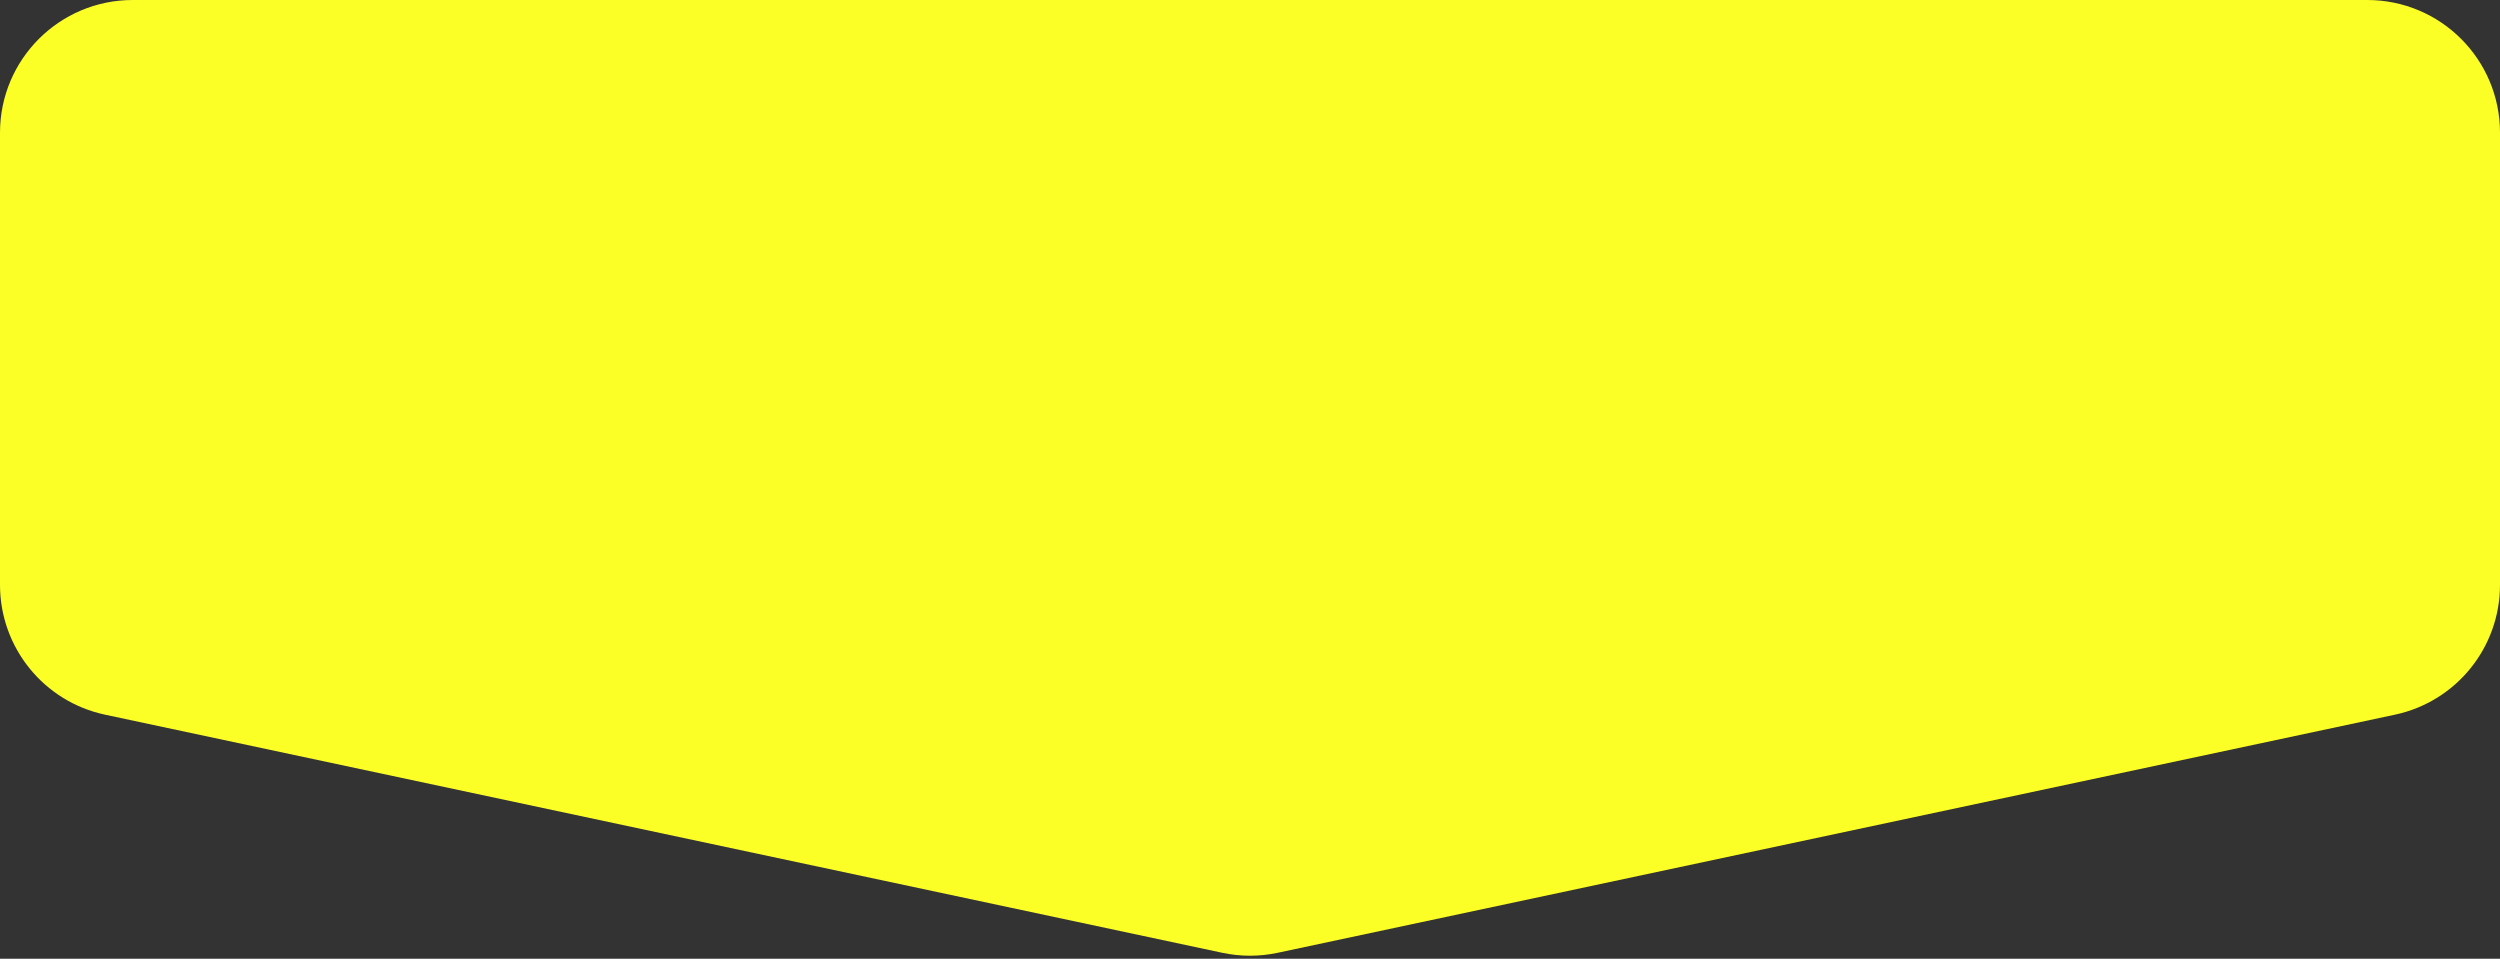 <?xml version="1.0" encoding="UTF-8"?> <svg xmlns="http://www.w3.org/2000/svg" width="339" height="130" viewBox="0 0 339 130" fill="none"><rect x="0" y="0" width="339" height="130" fill="#333333" stroke="none"/><path d="M321 -7.86805e-07C330.941 -3.52265e-07 339 8.059 339 18L339 79.307C339 87.802 333.061 95.141 324.752 96.911L173.252 129.2C170.778 129.728 168.222 129.728 165.748 129.2L14.248 96.911C5.939 95.141 -3.83795e-06 87.802 -3.46661e-06 79.307L-7.86805e-07 18C-3.52265e-07 8.059 8.059 -1.44659e-05 18 -1.40314e-05L321 -7.86805e-07Z" fill="#FBFF26"></path></svg> 